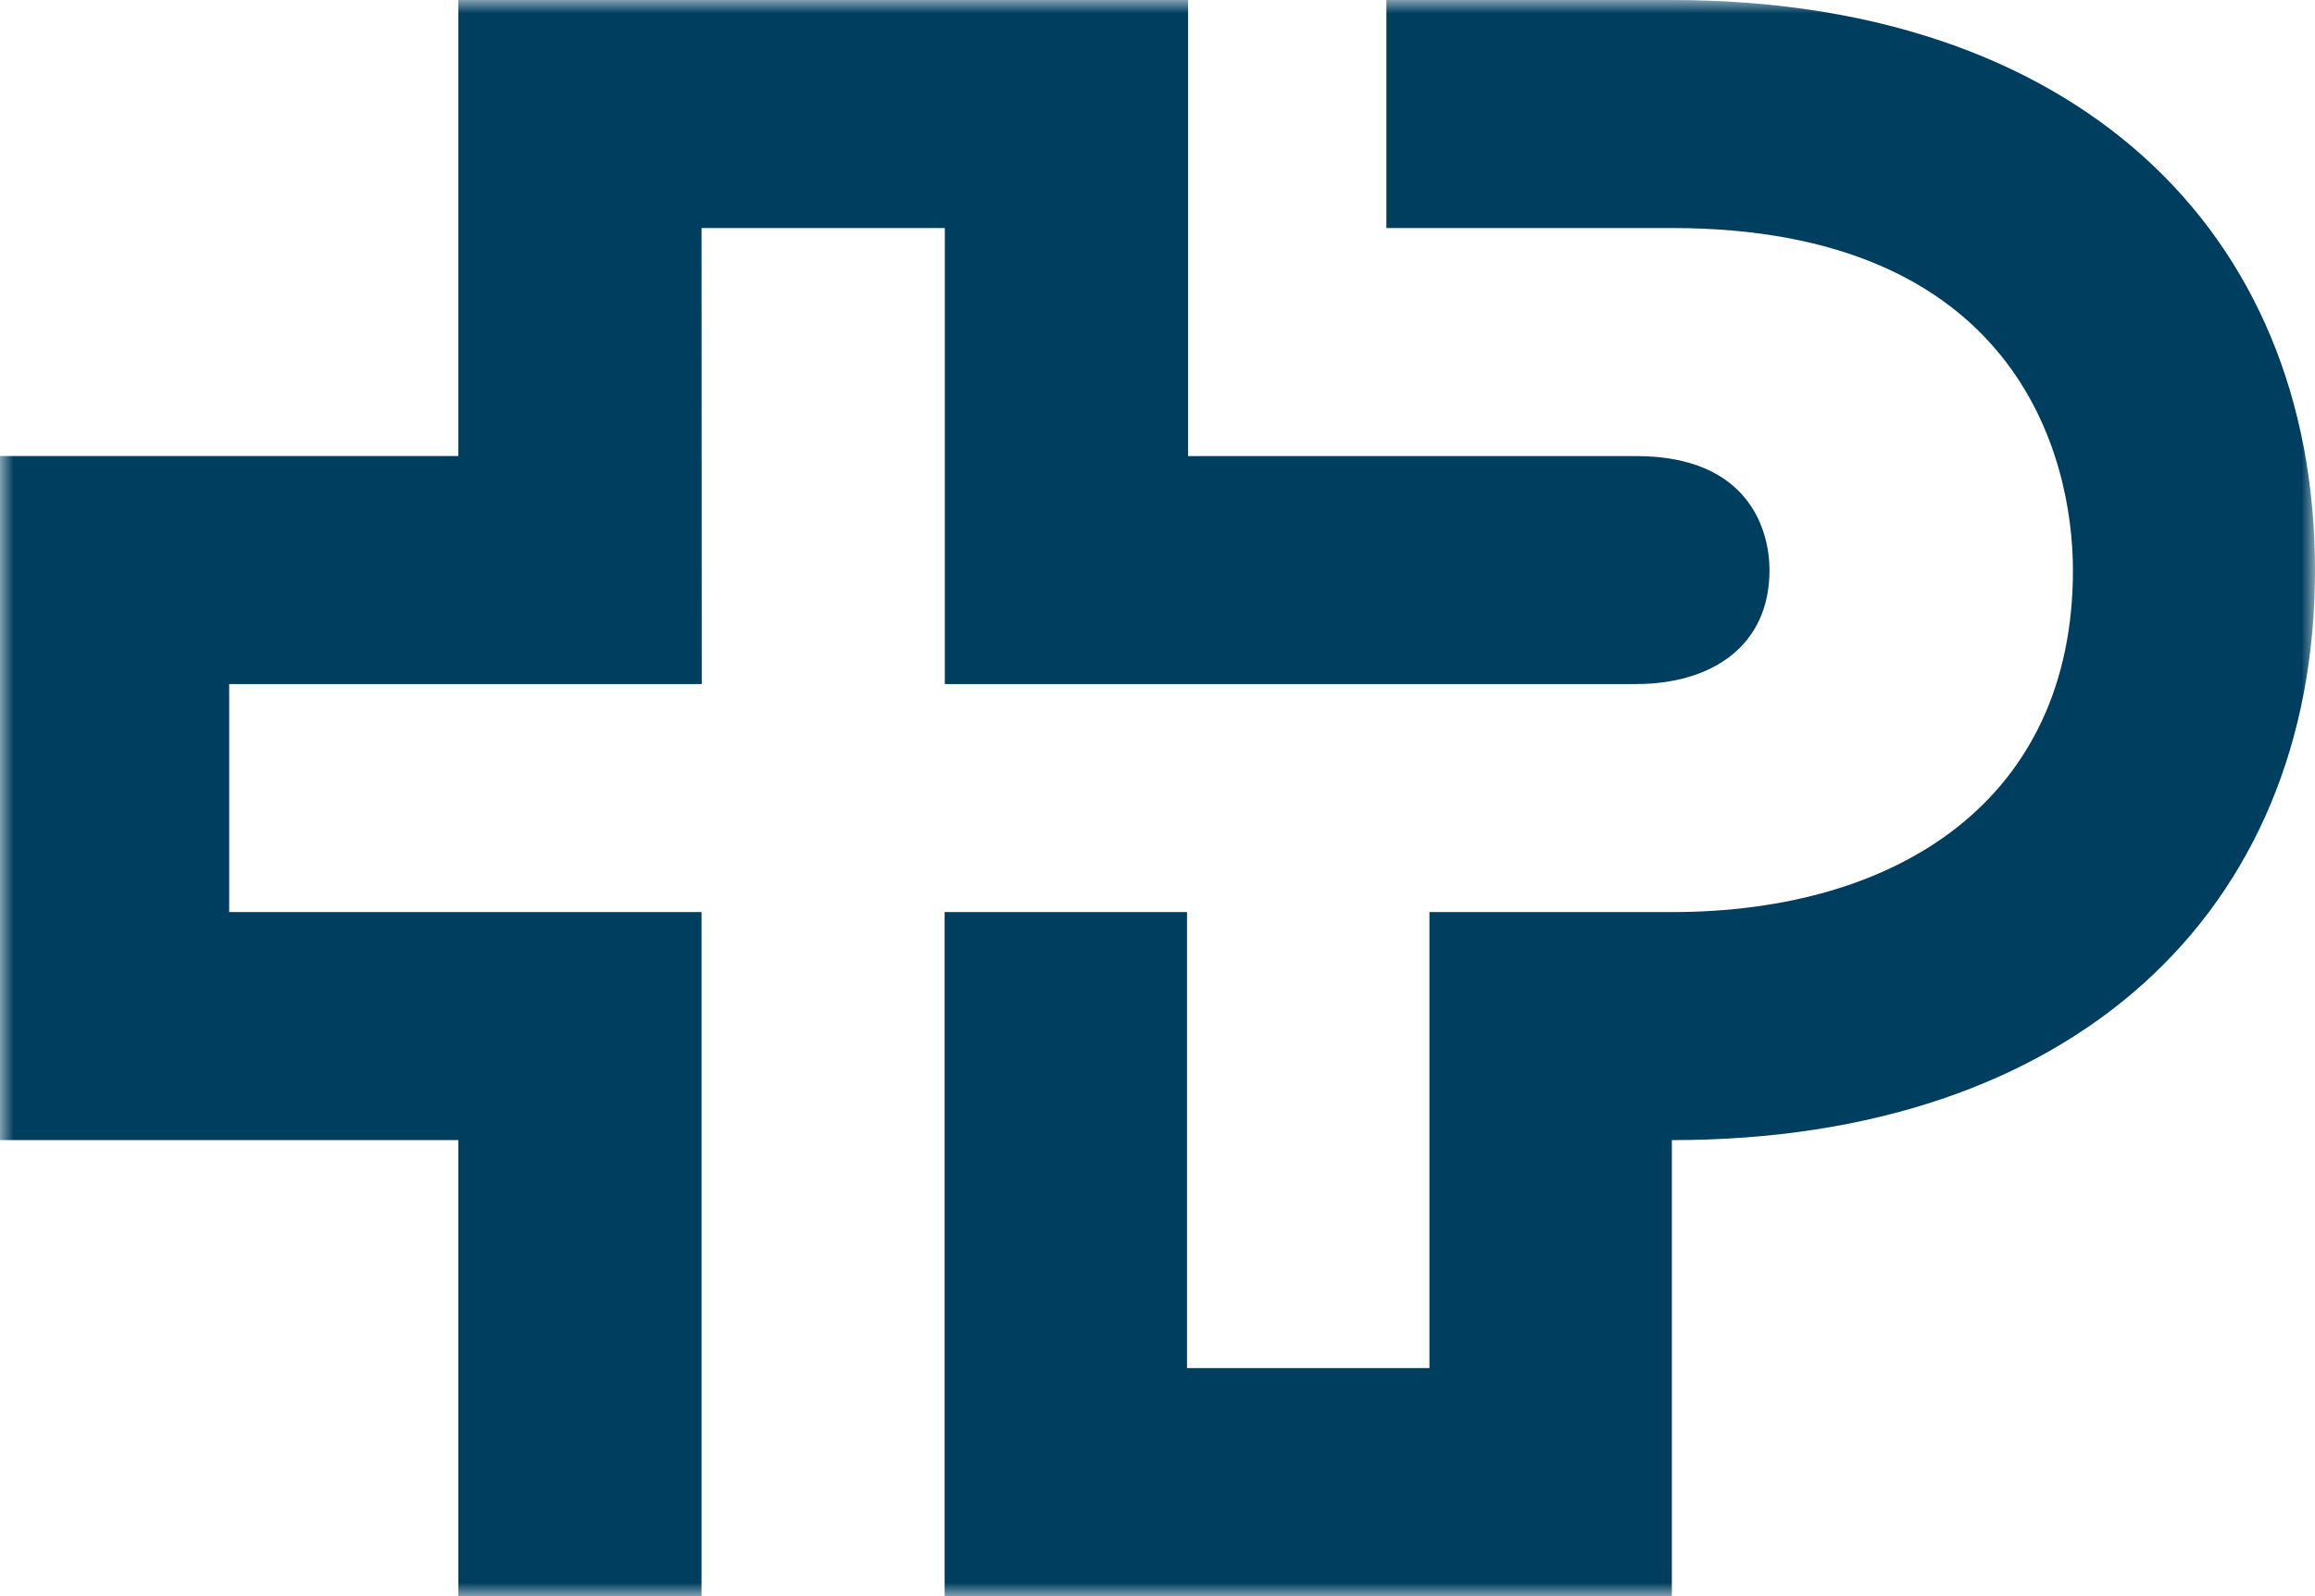 <svg xmlns="http://www.w3.org/2000/svg" xmlns:xlink="http://www.w3.org/1999/xlink" width="87" height="60"><defs><path id="a" d="M0 0h87v60H0z"/></defs><g fill="none" fill-rule="evenodd"><mask id="b" fill="#fff"><use xlink:href="#a"/></mask><path fill="#003E5F" d="M77.903 21.439c0 8.592-6.535 12.847-15.073 12.847h-9.11v17.142h-9.111V34.286H35.5V60h27.33V42.858c15.055 0 24.17-8.572 24.17-21.419C87 8.572 77.885 0 62.83 0H52.101v8.572h10.73c12.944 0 15.072 8.571 15.072 12.867" mask="url(#b)"/><path fill="#003E5F" d="M26.365 60V34.286H8.613v-8.572h17.76l-.008-17.142h9.143v17.142h25.97c2.845 0 5.022-1.426 5.022-4.28 0-1.426-.708-4.29-5.022-4.29h-16.83V0H17.224v17.143H0v25.715h17.225V60h9.14z" mask="url(#b)"/></g></svg>